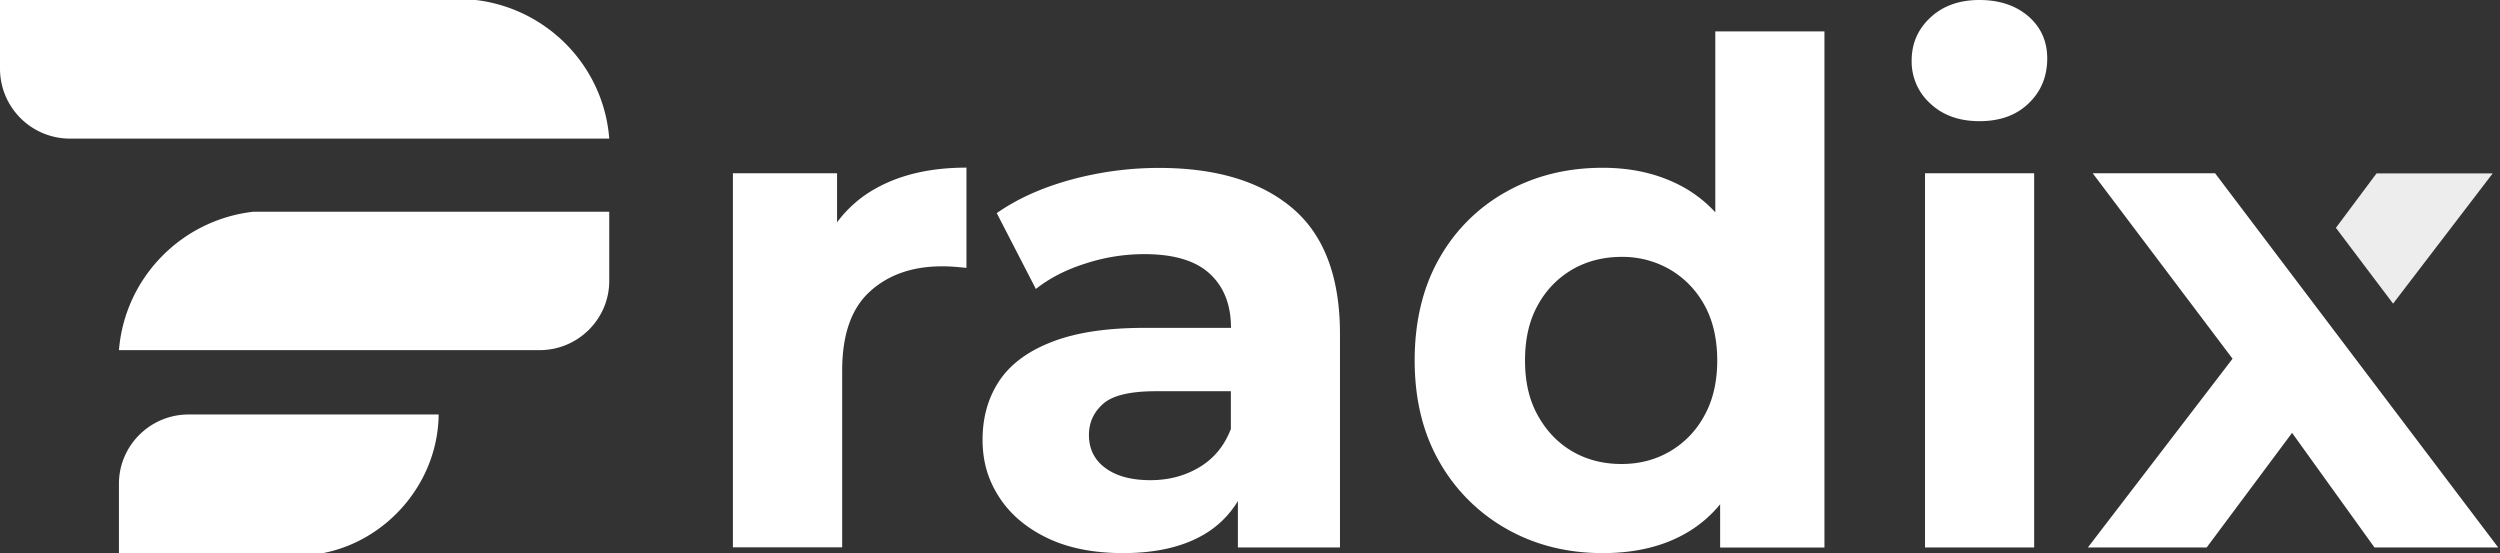 <svg xmlns="http://www.w3.org/2000/svg" width="113" height="25" fill="none"><rect width="100%" height="100%" fill="#333333" stroke="none"/><g fill-rule="evenodd" clip-path="url(#a)" clip-rule="evenodd"><path fill="#fff" d="M33.127 24.746V7.831h4.708v2.219a5.445 5.445 0 0 1 1.769-1.543c1.115-.62 2.473-.93 4.08-.93v4.53c-.212-.019-.4-.038-.567-.05a7.34 7.34 0 0 0-.536-.019c-1.345 0-2.441.384-3.27 1.147-.834.762-1.245 1.951-1.245 3.568v7.987h-4.939v.006Zm61.245 0 6.54-8.532-6.322-8.383h5.531l12.798 16.915h-5.592l-3.725-5.18-3.861 5.18h-5.368Zm-16.622 0v-1.952a5.59 5.59 0 0 1-1.47 1.264c-1.065.632-2.341.942-3.836.942-1.6 0-3.046-.36-4.329-1.084a8.003 8.003 0 0 1-3.051-3.036c-.747-1.301-1.121-2.832-1.121-4.591 0-1.76.374-3.321 1.12-4.622a7.828 7.828 0 0 1 3.052-3.018c1.284-.712 2.728-1.065 4.329-1.065 1.432 0 2.684.316 3.762.941.492.292.934.645 1.326 1.072V1.42h4.933v23.327H77.75Zm-4.46-3.773c.804 0 1.527-.186 2.18-.564a4.126 4.126 0 0 0 1.564-1.617c.392-.7.585-1.537.585-2.497s-.193-1.822-.585-2.516a4.178 4.178 0 0 0-1.563-1.604 4.28 4.28 0 0 0-2.18-.564c-.797 0-1.557.186-2.211.564a4.134 4.134 0 0 0-1.563 1.604c-.393.694-.586 1.53-.586 2.516 0 .985.193 1.797.586 2.497.392.7.91 1.239 1.563 1.617.654.378 1.395.564 2.21.564Zm13.721 3.773V7.831h4.933v16.915H87.01Zm2.46-19.269c-.903 0-1.644-.26-2.21-.787a2.551 2.551 0 0 1-.854-1.951c0-.781.286-1.425.853-1.952C87.827.26 88.568 0 89.471 0c.903 0 1.644.248 2.211.737.567.49.853 1.128.853 1.902 0 .818-.28 1.494-.834 2.026-.56.546-1.302.812-2.23.812Zm-44.318 11.76c-.492.75-.741 1.635-.741 2.64 0 1.003.255 1.833.76 2.608.504.774 1.233 1.387 2.18 1.84.946.452 2.086.675 3.413.675 1.494 0 2.715-.285 3.668-.849a4.354 4.354 0 0 0 1.52-1.505v2.1h4.614v-9.647c0-2.577-.716-4.473-2.148-5.688-1.433-1.214-3.444-1.821-6.035-1.821-1.352 0-2.678.18-3.98.533-1.308.359-2.423.86-3.35 1.511l1.768 3.427c.61-.484 1.352-.868 2.23-1.146a8.547 8.547 0 0 1 2.672-.428c1.326 0 2.31.291 2.952.88.641.588.965 1.406.965 2.453h-3.917c-1.726 0-3.127.217-4.204.645-1.084.421-1.869 1.016-2.367 1.772Zm10.476 2.168c-.293.756-.767 1.326-1.42 1.716-.654.39-1.39.583-2.211.583-.866 0-1.545-.186-2.037-.552-.498-.365-.741-.867-.741-1.493 0-.564.218-1.034.648-1.412.43-.378 1.227-.564 2.385-.564h3.382v1.722h-.006Z"/><path fill="#EDEDED" d="m105.582 10.298 1.837-2.46h5.25l-4.502 5.886-2.585-3.426Z"/><path fill="#fff" d="M5.377 25h9.228c2.924-.572 5.192-3.21 5.222-6.265H8.52c-1.73 0-3.144 1.407-3.144 3.129V25Zm0-9.174h19.016c1.731 0 3.145-1.406 3.145-3.128V9.569H11.46c-3.255.367-5.818 2.982-6.083 6.257ZM3.152 6.265h24.386C27.288 3.005 24.747.388 21.506 0H0v3.129a3.162 3.162 0 0 0 3.152 3.136Z"/></g><defs><clipPath id="a"><path fill="#fff" d="M0 0h113v25H0z"/></clipPath></defs></svg>